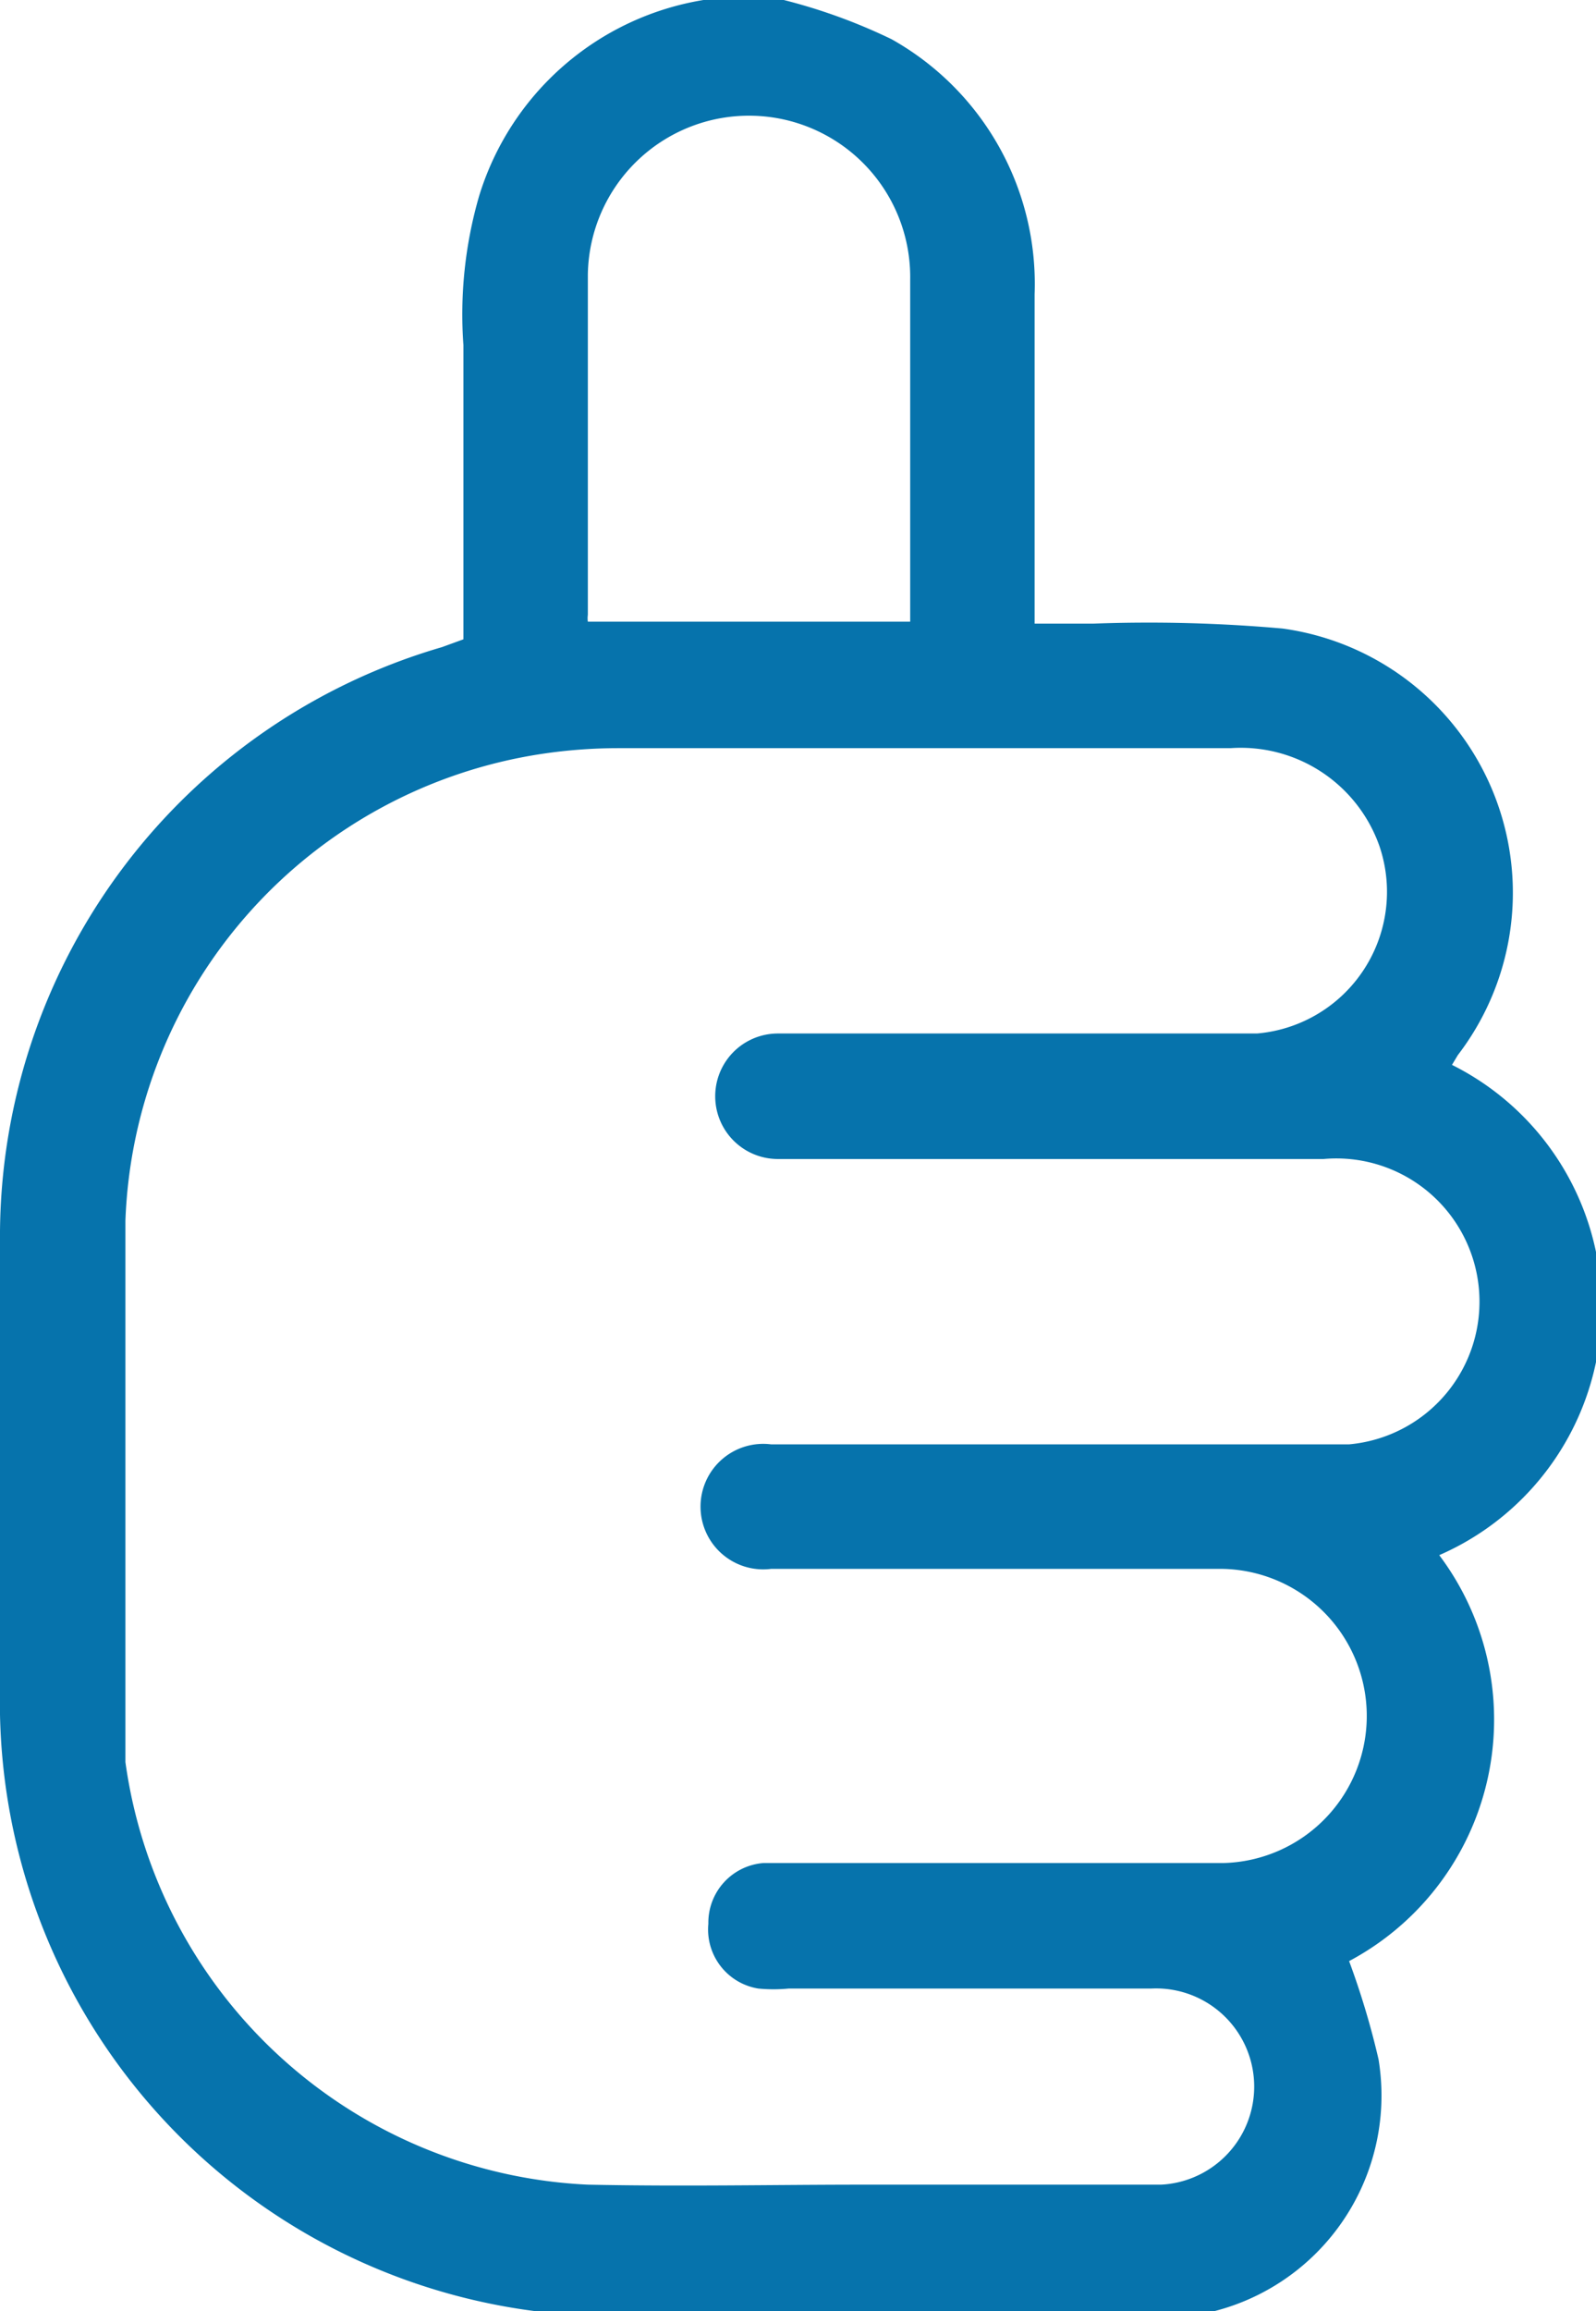 <svg xmlns="http://www.w3.org/2000/svg" viewBox="0 0 16.29 23.57"><defs><style>.cls-1{fill:#0673ac;}</style></defs><g id="Layer_2" data-name="Layer 2"><g id="Layer_1-2" data-name="Layer 1"><path class="cls-1" d="M8,0a5.76,5.76,0,0,1,1.1.4A2.86,2.86,0,0,1,10.56,3c0,1,0,2.06,0,3.08v.28h.6a15.45,15.45,0,0,1,1.93.05,2.72,2.72,0,0,1,1.79,4.35l-.06.1a2.76,2.76,0,0,1-.13,5A2.79,2.79,0,0,1,13.77,20a8.2,8.2,0,0,1,.3,1,2.27,2.27,0,0,1-1.93,2.62c-.21,0-.43,0-.64,0H6.36A6.26,6.26,0,0,1,0,17.24c0-1.53,0-3,0-4.58A6.26,6.26,0,0,1,4.51,6.6l.22-.08v-3A4.33,4.33,0,0,1,4.89,2,2.88,2.88,0,0,1,7.18,0l.11,0Zm.85,22.28h0c1,0,2,0,3,0a1,1,0,1,0-.1-2H8.05a1.62,1.62,0,0,1-.31,0,.61.61,0,0,1-.51-.66A.61.61,0,0,1,7.79,19h4.69A1.47,1.47,0,1,0,12.42,16H7.87a.64.64,0,1,1,0-1.27h5.46l.44,0a1.46,1.46,0,0,0-.26-2.91H7.94a.64.64,0,1,1,0-1.28h4.89a1.45,1.45,0,0,0,1.25-1.91,1.5,1.5,0,0,0-1.52-1H6.31a5.25,5.25,0,0,0-.79.06,5,5,0,0,0-4.24,4.76c0,1.63,0,3.27,0,4.9,0,.21,0,.42,0,.62A5,5,0,0,0,6,22.28C7,22.3,7.89,22.28,8.82,22.28ZM9.29,6.34V5.7c0-1,0-1.9,0-2.85A1.64,1.64,0,0,0,6,2.8C6,4,6,5.11,6,6.27a.25.25,0,0,0,0,.07Z"/></g></g></svg>